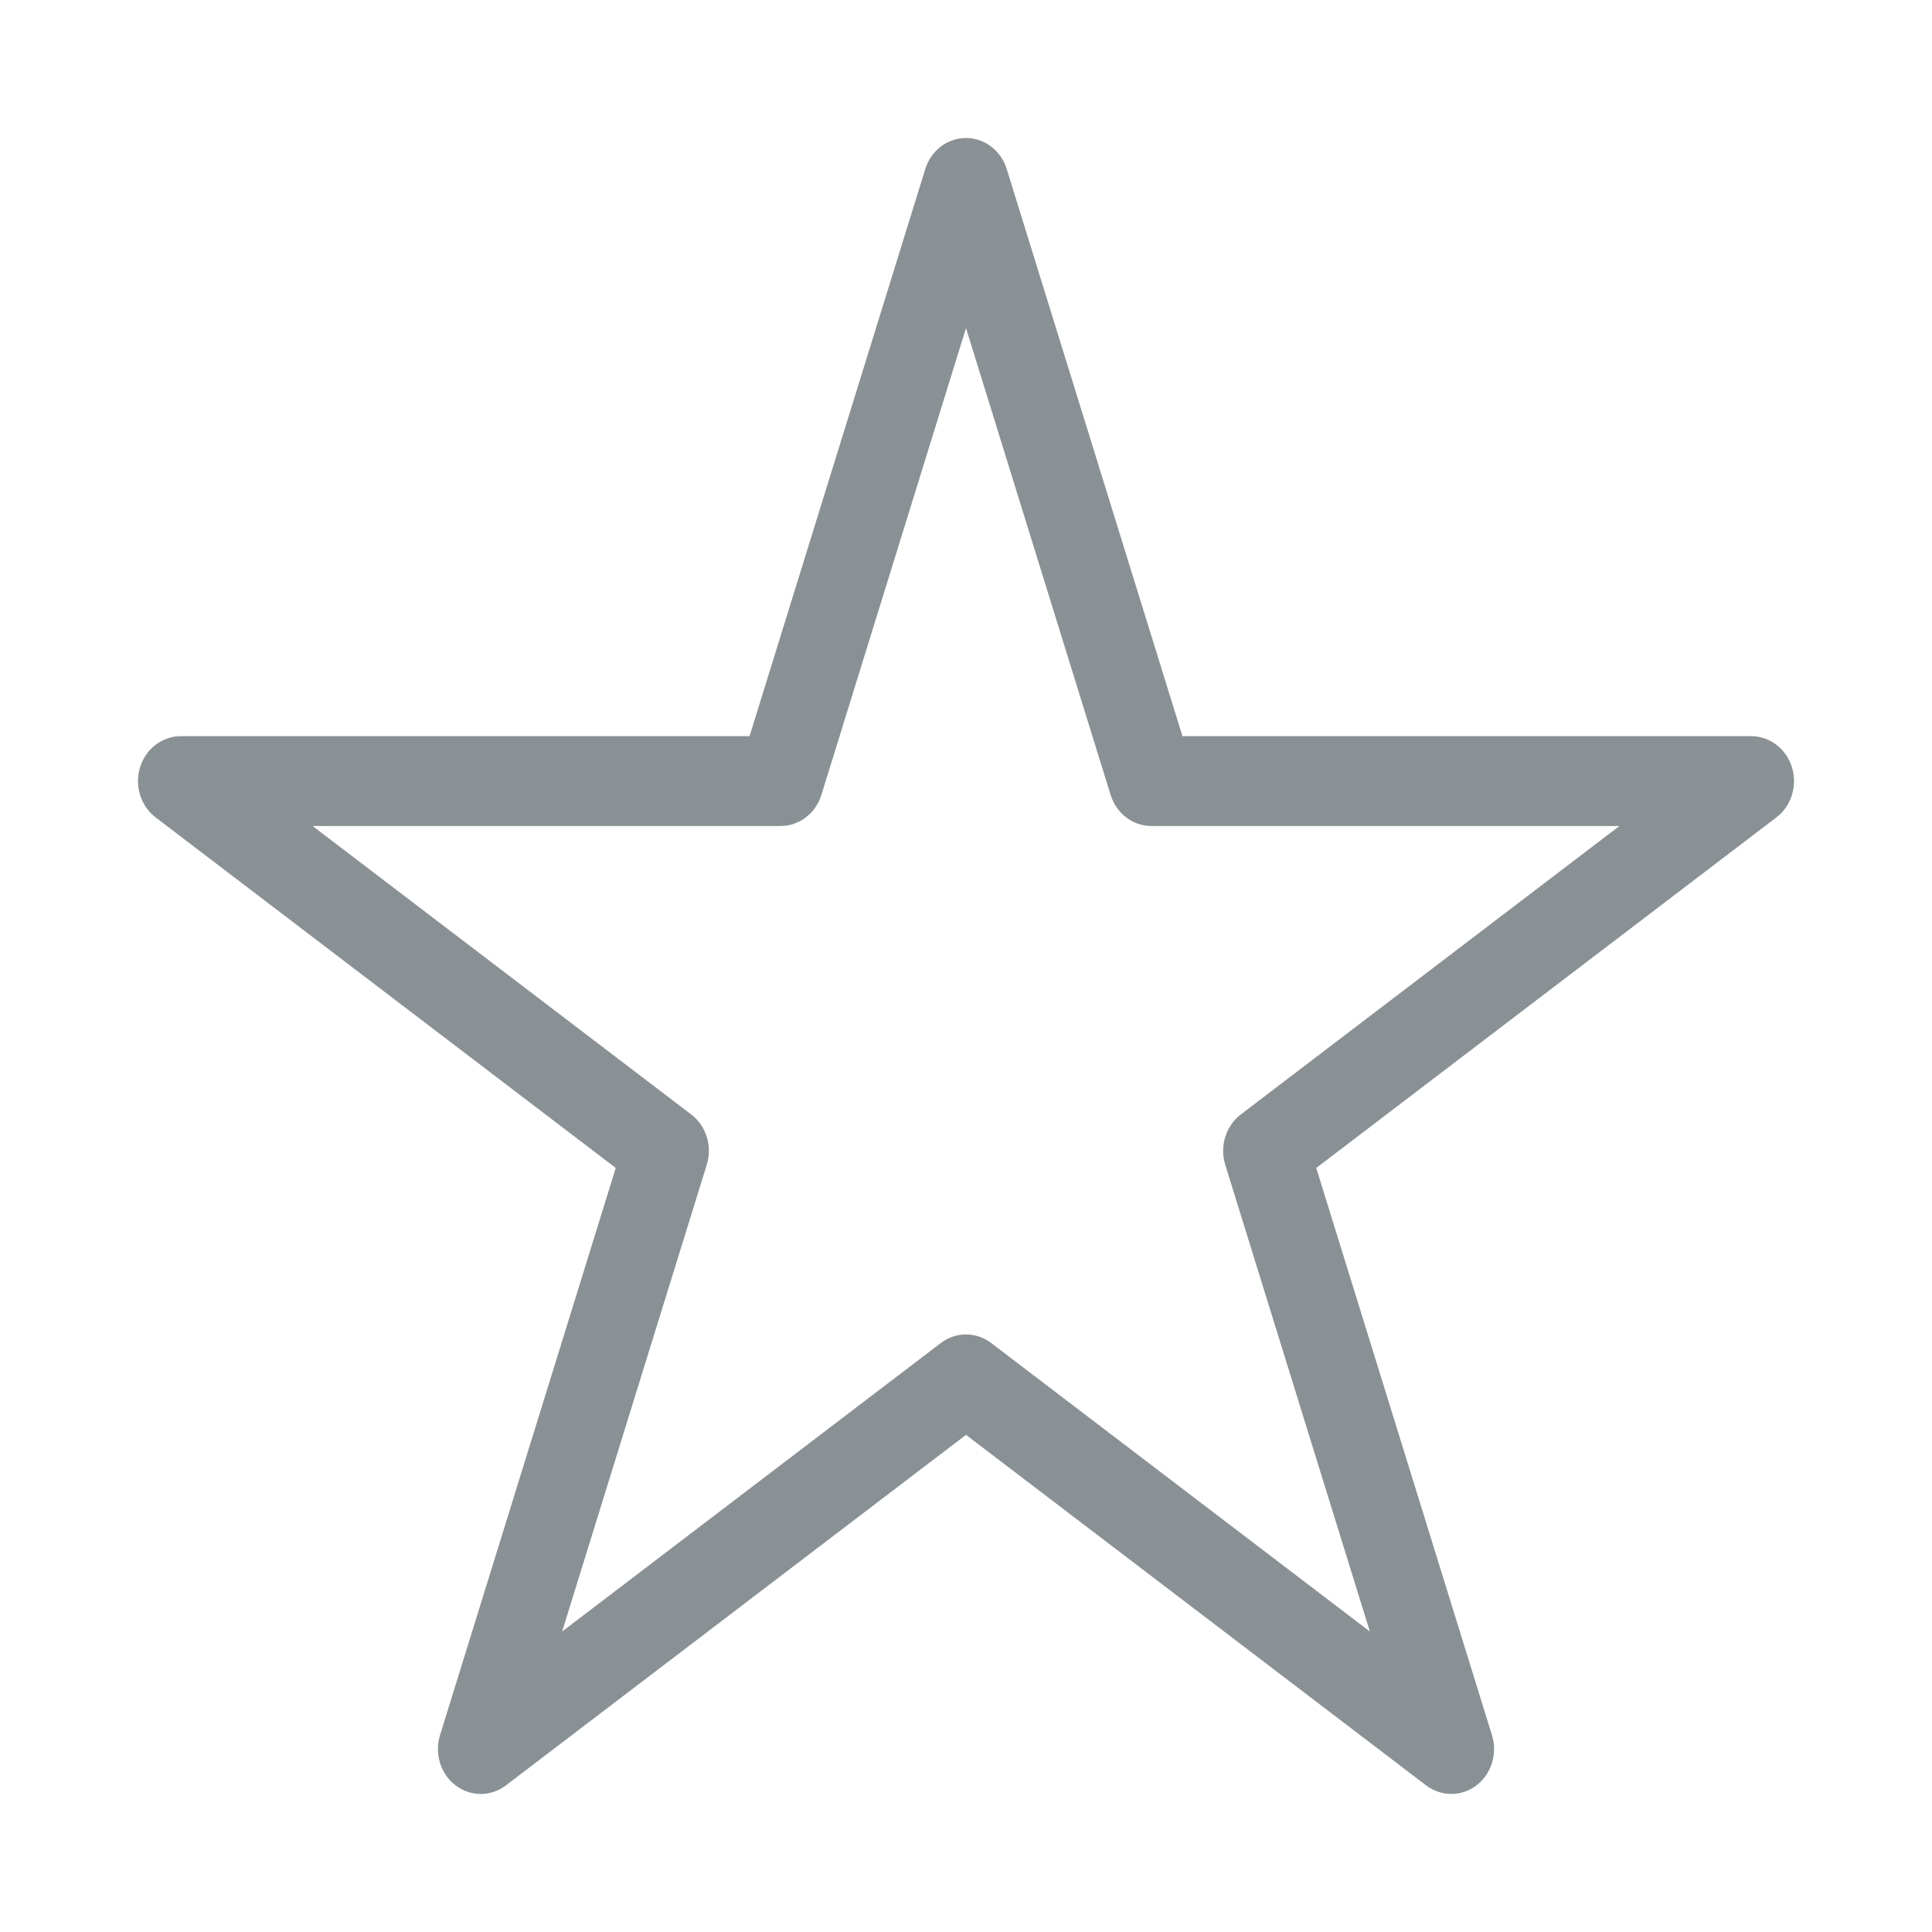 <svg width="28" height="28" viewBox="0 0 28 28" fill="none" xmlns="http://www.w3.org/2000/svg">
<path fill-rule="evenodd" clip-rule="evenodd" d="M25.38 10.669C25.648 10.669 25.887 10.851 25.97 11.119C26.053 11.387 25.962 11.681 25.744 11.847L19.076 16.927L21.623 25.148C21.706 25.416 21.615 25.709 21.398 25.875C21.289 25.958 21.161 25.999 21.033 25.999C20.905 25.999 20.777 25.958 20.668 25.875L14 20.795L7.332 25.875C7.114 26.041 6.82 26.041 6.602 25.875C6.385 25.709 6.294 25.416 6.377 25.148L8.924 16.927L2.256 11.847C2.038 11.681 1.947 11.387 2.03 11.119C2.113 10.851 2.352 10.669 2.621 10.669H10.863L13.41 2.449C13.493 2.181 13.731 2 14 2C14.269 2 14.507 2.181 14.59 2.449L17.137 10.669H25.38ZM17.757 16.88C17.674 16.612 17.765 16.318 17.982 16.152L23.47 11.971H16.686C16.418 11.971 16.179 11.789 16.096 11.521L14 4.755L11.904 11.521C11.821 11.789 11.582 11.971 11.314 11.971H4.53L10.018 16.152C10.236 16.318 10.326 16.612 10.243 16.88L8.147 23.645L13.635 19.464C13.744 19.381 13.872 19.34 14 19.34C14.128 19.34 14.256 19.381 14.365 19.464L19.853 23.645L17.757 16.88Z" fill="#28363D" fill-opacity="0.545"/>
</svg>
